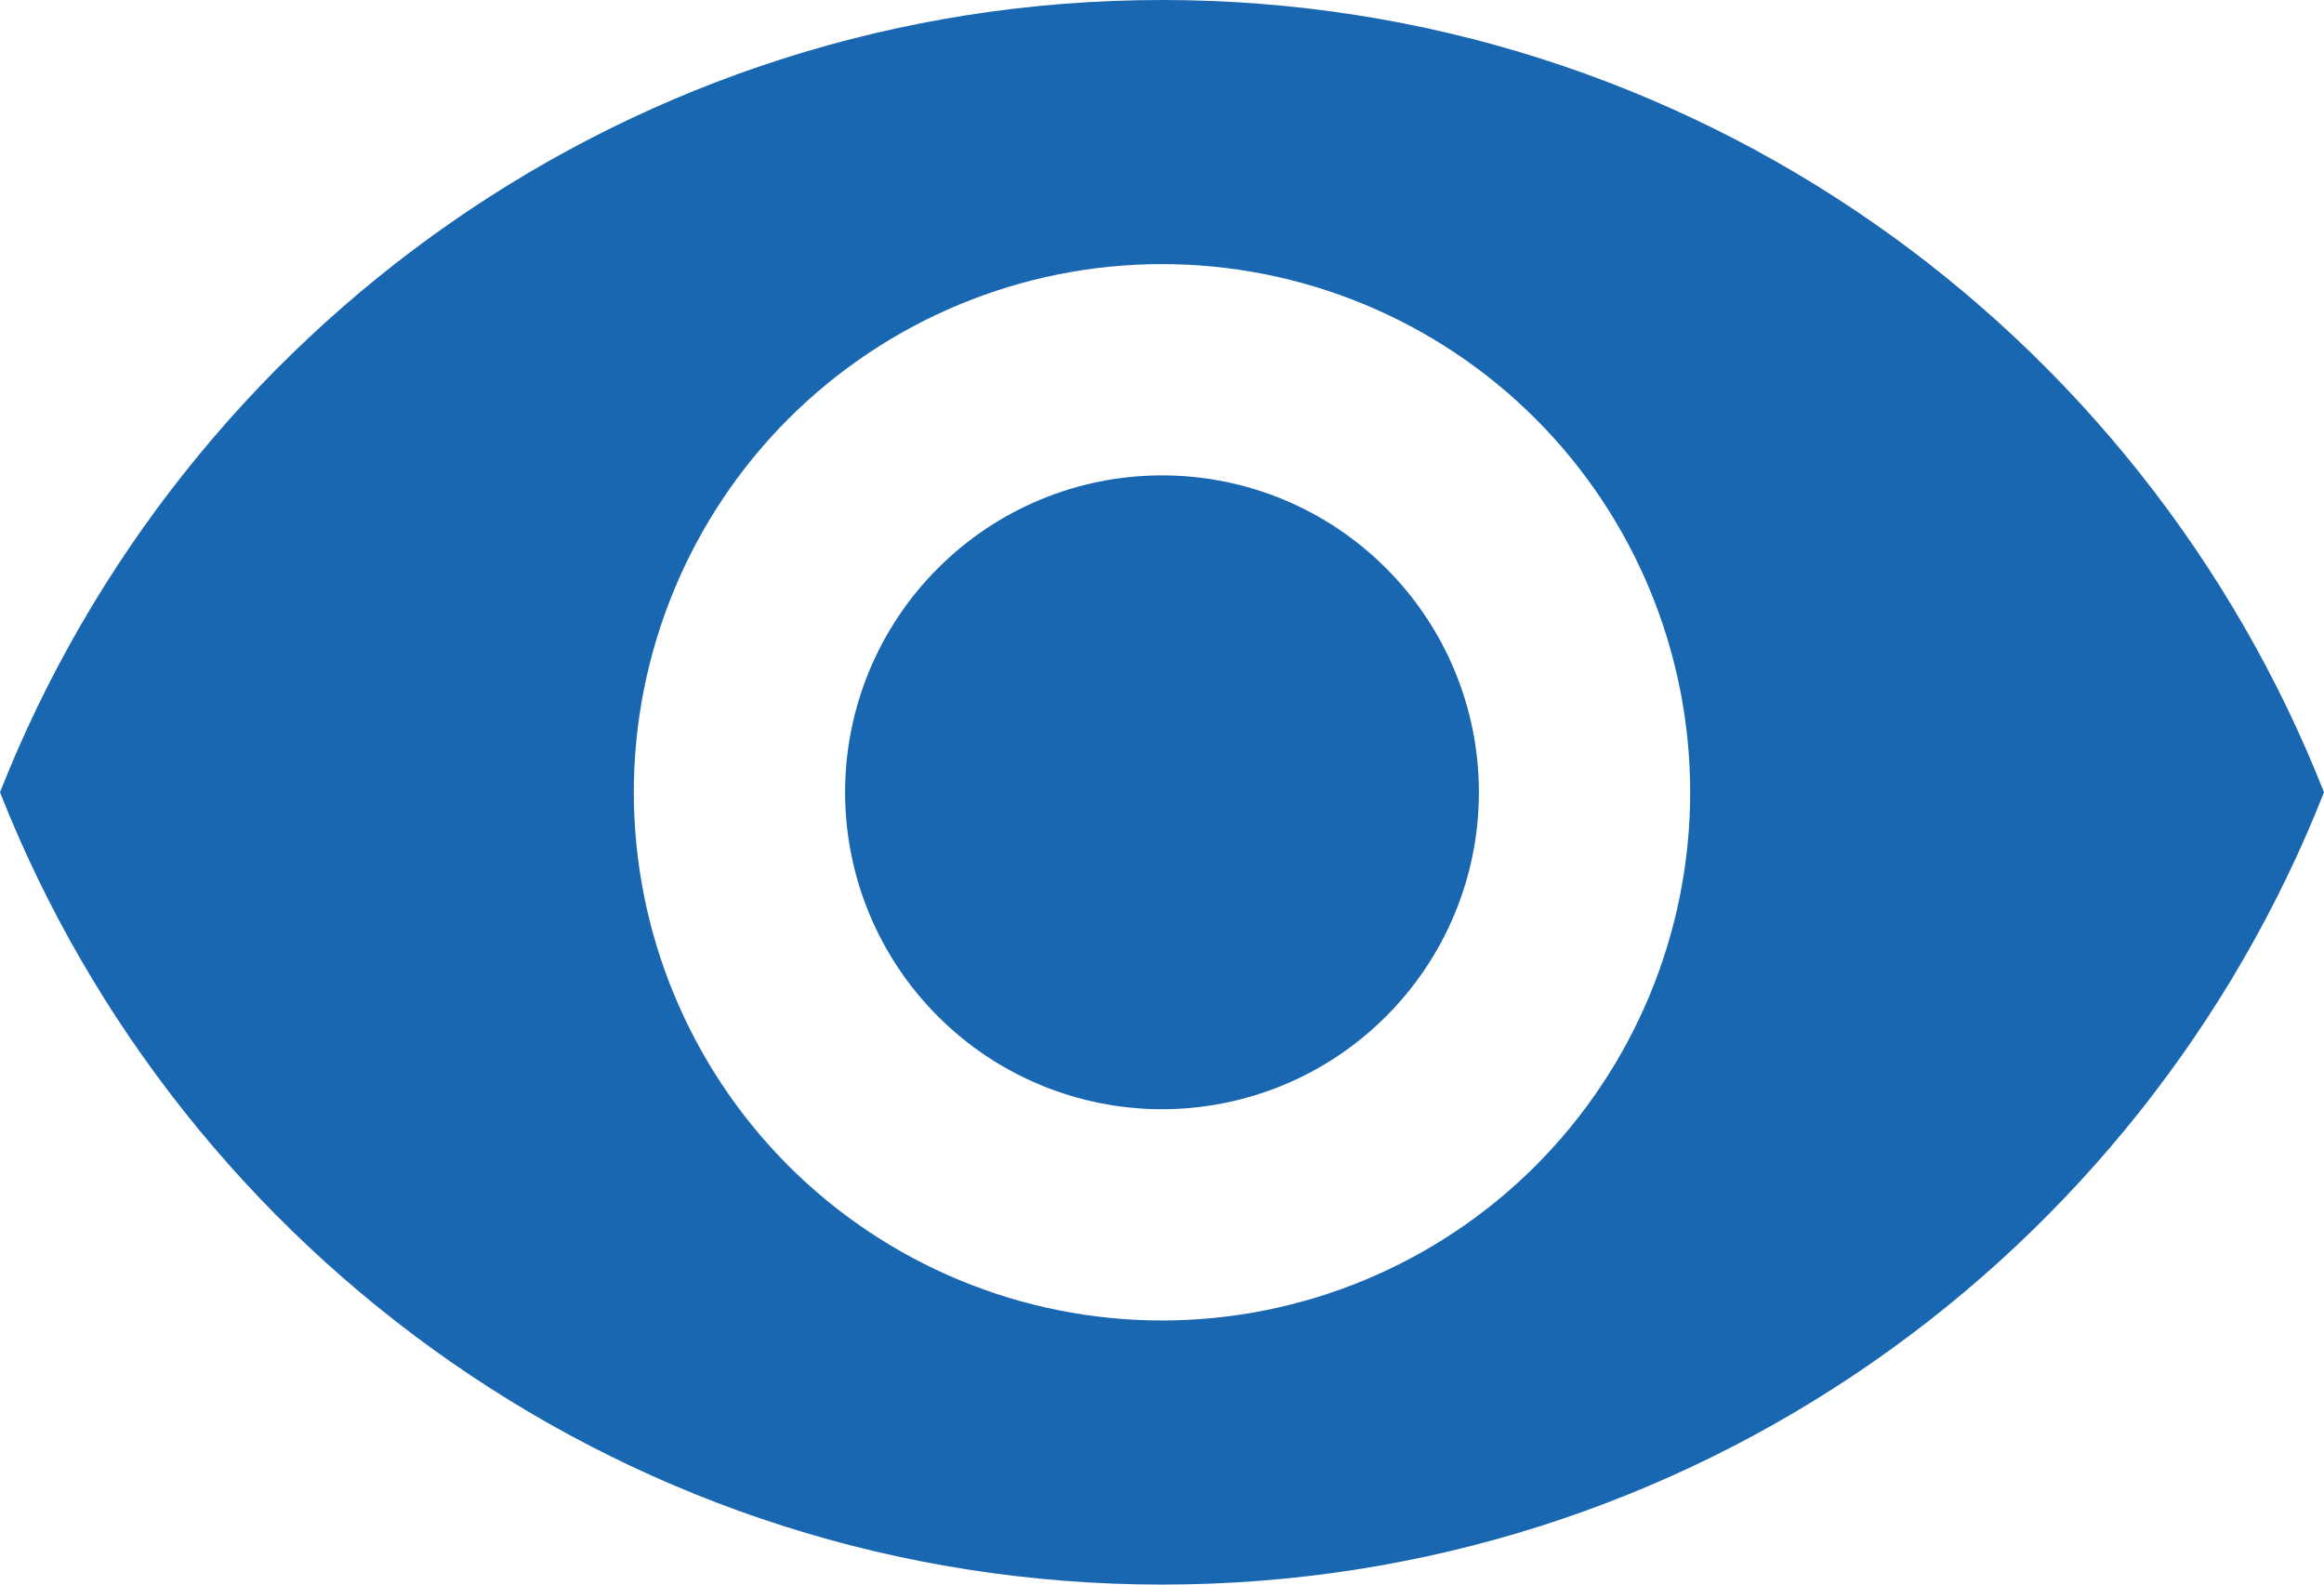 <svg width="22" height="15" viewBox="0 0 22 15" fill="none" xmlns="http://www.w3.org/2000/svg">
<path d="M11 4.5C10.204 4.5 9.441 4.816 8.879 5.379C8.316 5.941 8 6.704 8 7.5C8 8.296 8.316 9.059 8.879 9.621C9.441 10.184 10.204 10.5 11 10.5C11.796 10.5 12.559 10.184 13.121 9.621C13.684 9.059 14 8.296 14 7.5C14 6.704 13.684 5.941 13.121 5.379C12.559 4.816 11.796 4.5 11 4.5ZM11 12.5C9.674 12.5 8.402 11.973 7.464 11.036C6.527 10.098 6 8.826 6 7.5C6 6.174 6.527 4.902 7.464 3.964C8.402 3.027 9.674 2.5 11 2.5C12.326 2.5 13.598 3.027 14.536 3.964C15.473 4.902 16 6.174 16 7.5C16 8.826 15.473 10.098 14.536 11.036C13.598 11.973 12.326 12.5 11 12.5ZM11 0C6 0 1.73 3.11 0 7.5C1.73 11.89 6 15 11 15C16 15 20.27 11.89 22 7.5C20.27 3.11 16 0 11 0Z" fill="#1966B1"/>
</svg>
